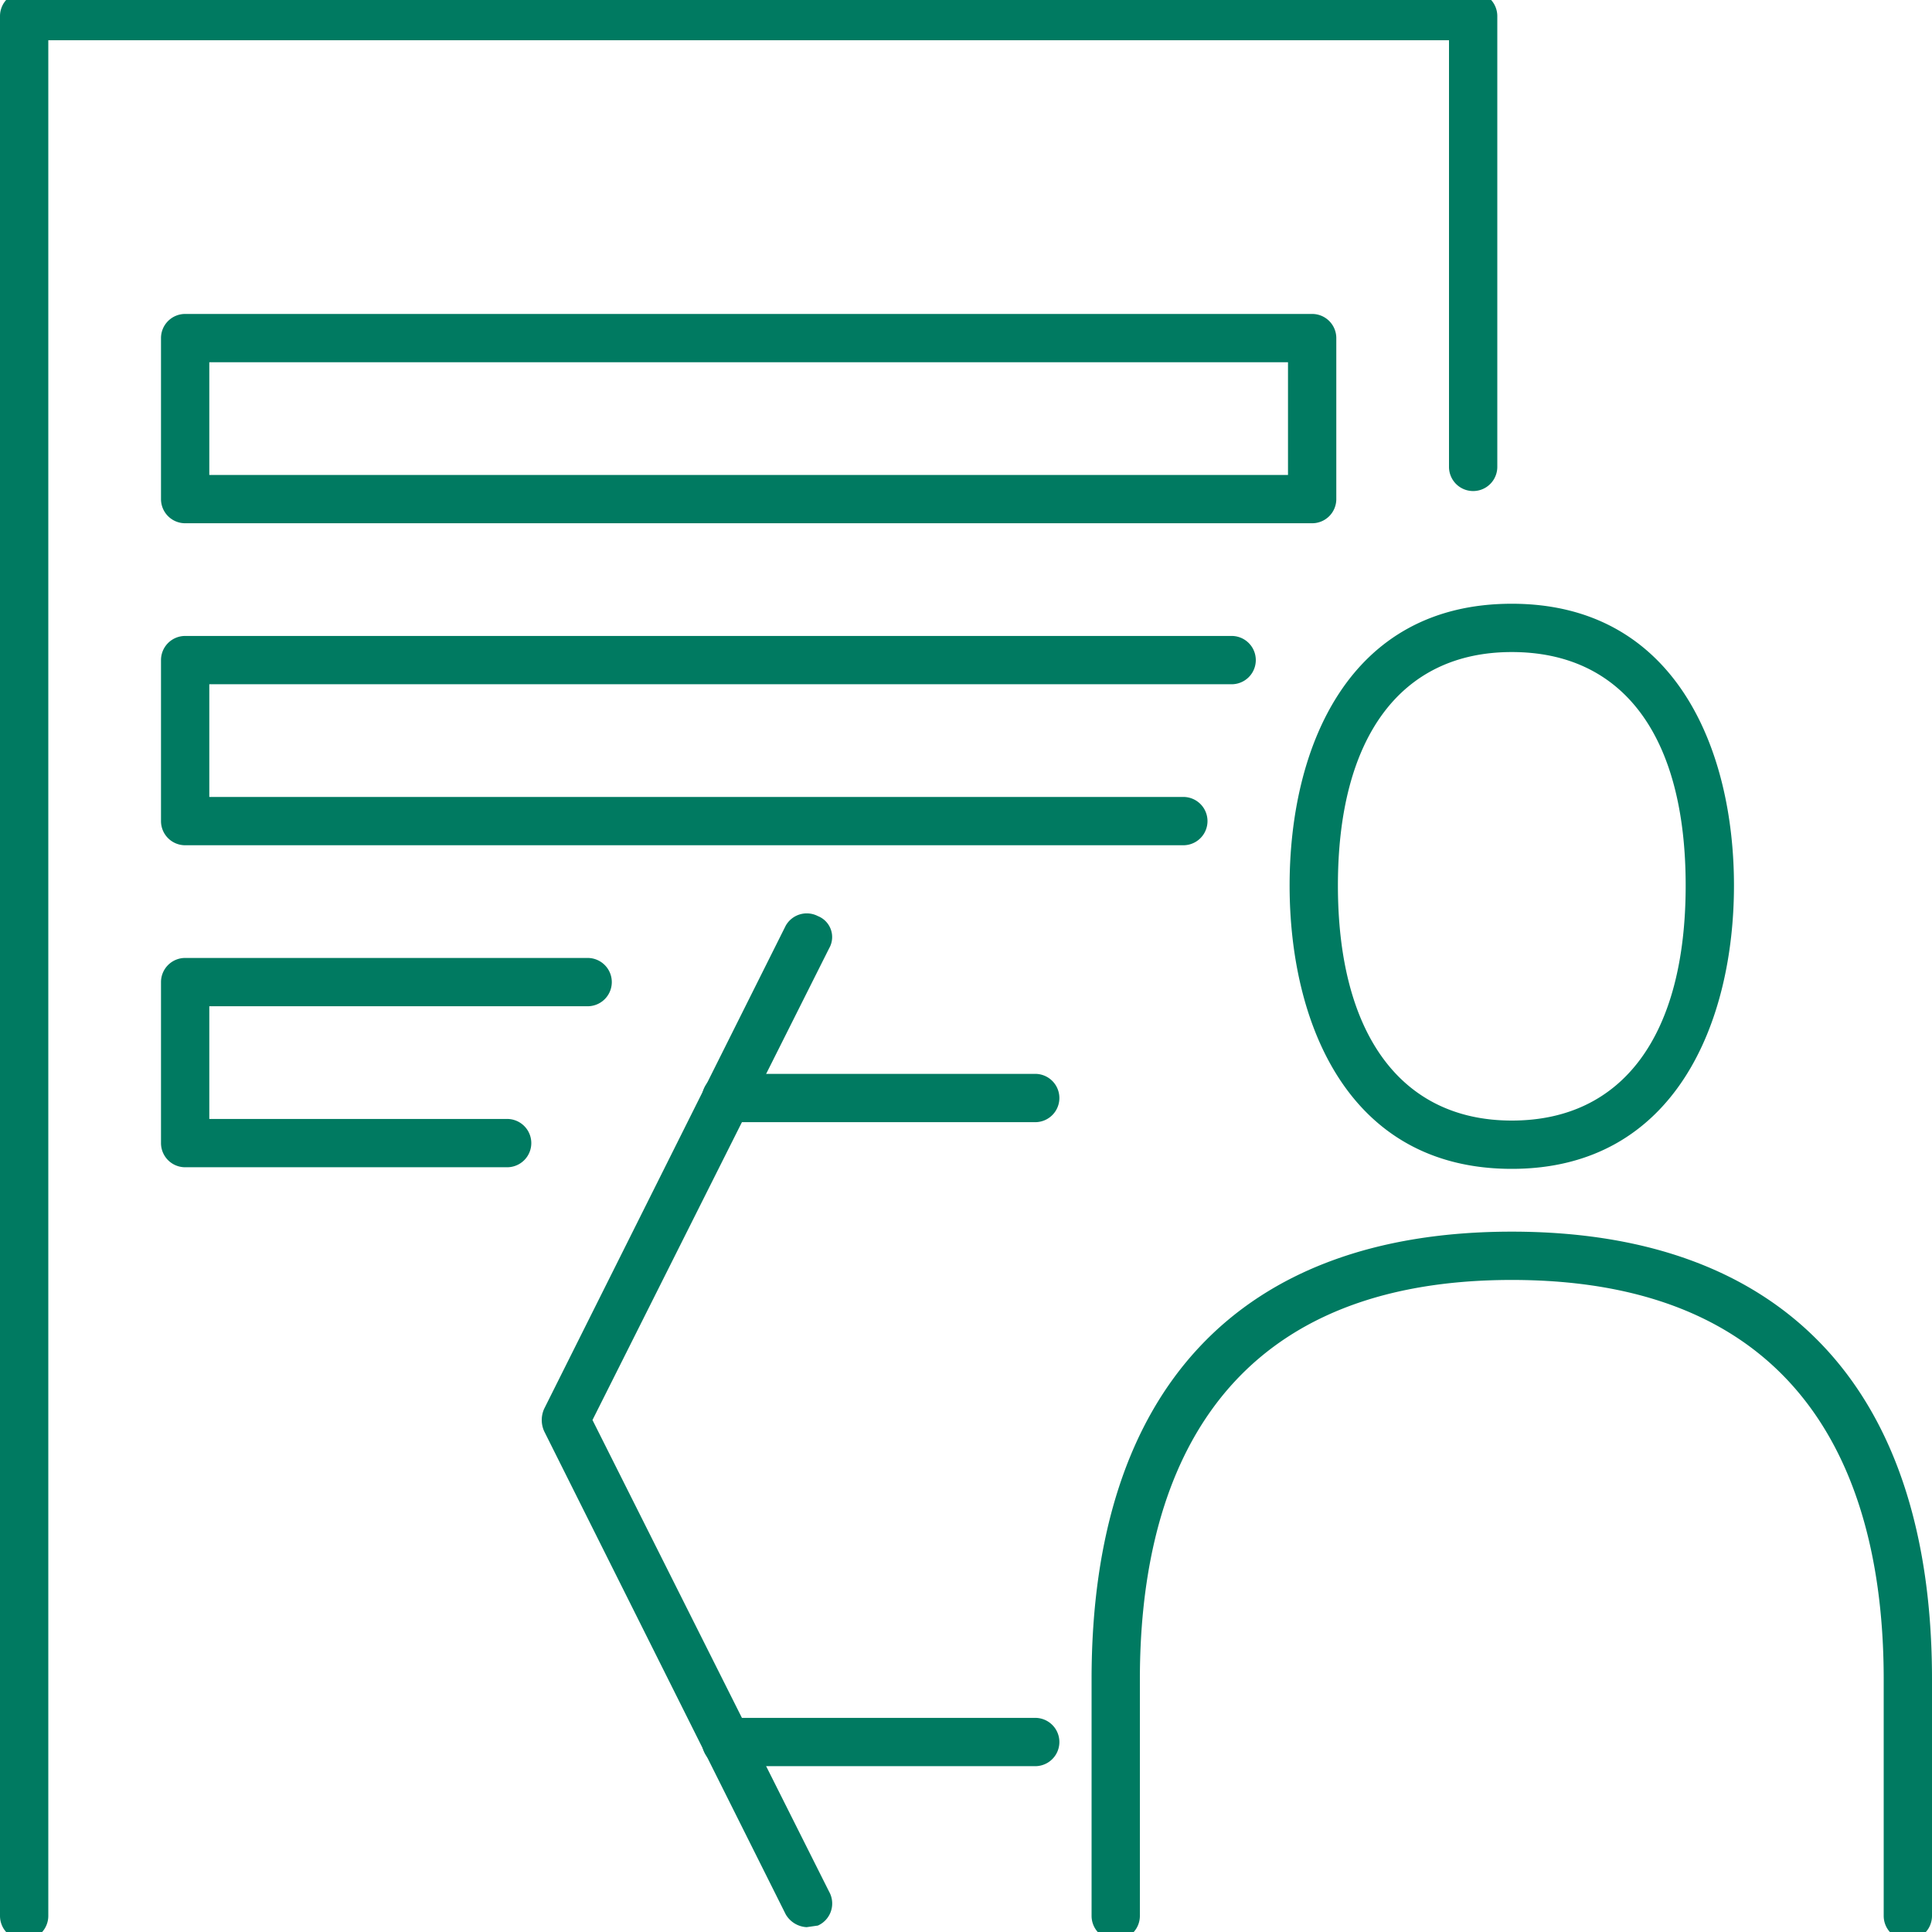 <svg xmlns="http://www.w3.org/2000/svg" viewBox="0 0 120 120"><defs><style>.a{fill:#007a61}</style></defs><title>icon</title><path class="a" d="M93.9 72.6c-10.2 0-13.8-9.1-13.8-17.6s3.6-17.5 13.8-17.5 13.8 9.1 13.8 17.5-3.6 17.6-13.8 17.6zm0-32.1c-6.9 0-10.8 5.3-10.8 14.5S87 69.6 93.9 69.6s10.8-5.3 10.8-14.6-3.9-14.5-10.8-14.5zm24.6 80a1.5 1.5 0 0 1-1.5-1.5v-14.7c0-11.3-4-24.8-23.1-24.8S70.8 93 70.8 104.3V119a1.5 1.5 0 0 1-1.5 1.5 1.5 1.5 0 0 1-1.5-1.5v-14.7c0-18 9.2-27.8 26.1-27.8s26.1 9.8 26.1 27.8V119a1.5 1.5 0 0 1-1.5 1.5zm-117 0A1.5 1.5 0 0 1 0 119V1A1.5 1.5 0 0 1 1.5-.5h90A1.5 1.5 0 0 1 93 1v28a1.5 1.5 0 0 1-3 0V2.5H3V119a1.5 1.5 0 0 1-1.5 1.5z"/><path class="a" d="M81.5 32.5h-70A1.5 1.5 0 0 1 10 31V21a1.5 1.5 0 0 1 1.5-1.5h70A1.5 1.5 0 0 1 83 21v10a1.5 1.5 0 0 1-1.5 1.5zm-68.5-3h67v-7H13zm60.5 23h-62A1.5 1.5 0 0 1 10 51V41a1.5 1.5 0 0 1 1.5-1.5h65a1.5 1.5 0 0 1 0 3H13v7h60.5a1.5 1.5 0 0 1 0 3zm-42 20h-20A1.5 1.5 0 0 1 10 71V61a1.5 1.5 0 0 1 1.5-1.5h25a1.5 1.5 0 0 1 0 3H13v7h18.5a1.5 1.5 0 0 1 0 3zm32.8-2.8H45.1a1.5 1.5 0 0 1 0-3h19.2a1.5 1.5 0 0 1 0 3zm0 40H45.1a1.5 1.5 0 0 1 0-3h19.2a1.5 1.5 0 0 1 0 3z"/><path class="a" d="M50.1 119.7a1.6 1.6 0 0 1-1.3-.8l-15-30a1.7 1.7 0 0 1 0-1.4l15-30a1.5 1.5 0 0 1 2-.6 1.4 1.4 0 0 1 .7 2L36.8 88.2l14.7 29.3a1.5 1.5 0 0 1-.7 2.1z"/></svg>